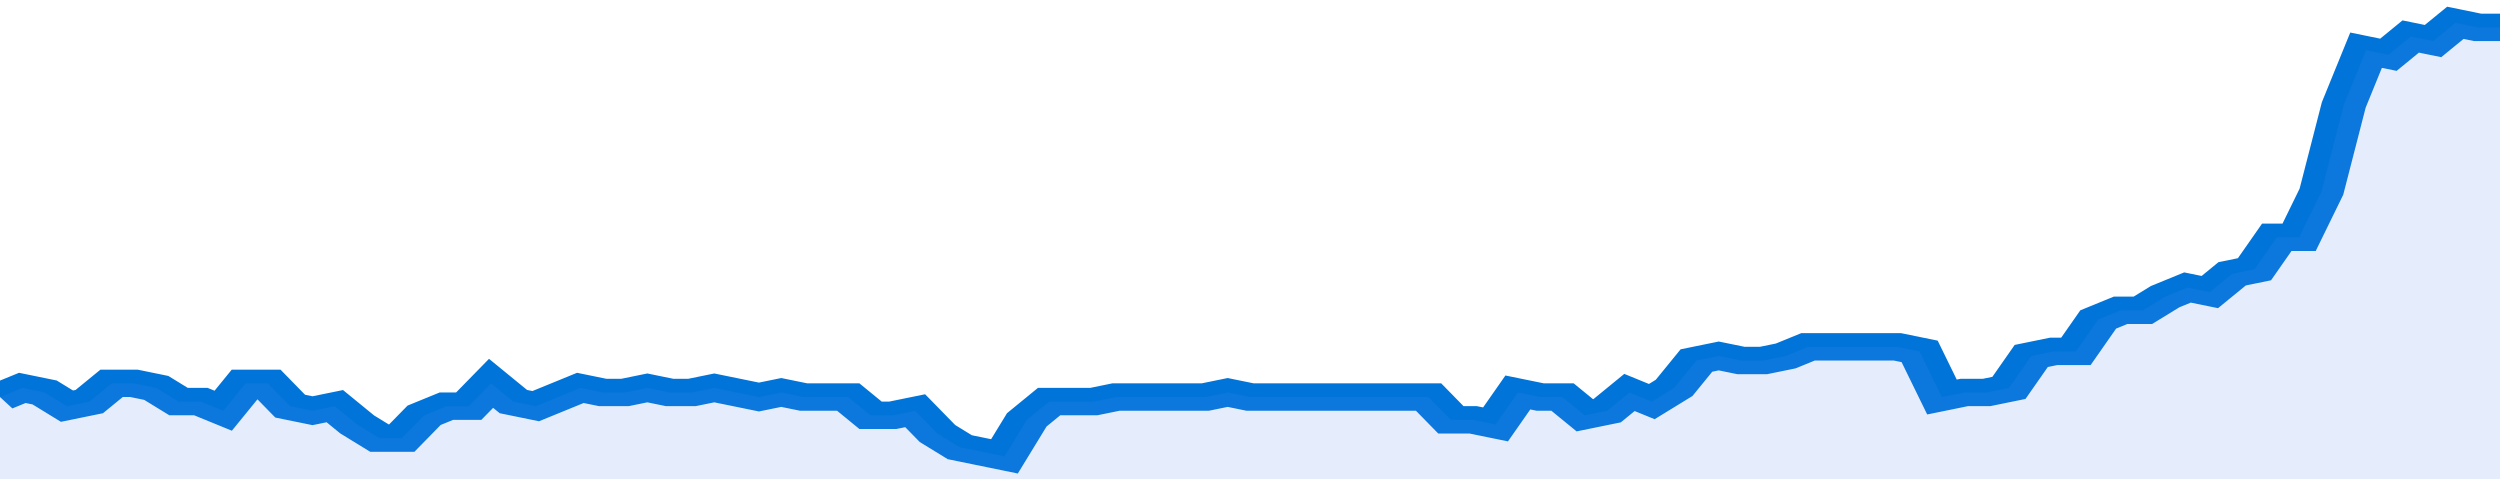 <svg xmlns="http://www.w3.org/2000/svg" viewBox="0 0 336 105" width="120" height="23" preserveAspectRatio="none">
				 <polyline fill="none" stroke="#0074d9" stroke-width="6" points="0, 87 3, 85 6, 86 9, 89 12, 88 15, 84 18, 84 21, 85 24, 88 27, 88 30, 90 33, 84 36, 84 39, 89 42, 90 45, 89 48, 93 51, 96 54, 96 57, 91 60, 89 63, 89 66, 84 69, 88 72, 89 75, 87 78, 85 81, 86 84, 86 87, 85 90, 86 93, 86 96, 85 99, 86 102, 87 105, 86 108, 87 111, 87 114, 87 117, 91 120, 91 123, 90 126, 95 129, 98 132, 99 135, 100 138, 92 141, 88 144, 88 147, 88 150, 87 153, 87 156, 87 159, 87 162, 87 165, 86 168, 87 171, 87 174, 87 177, 87 180, 87 183, 87 186, 87 189, 87 192, 87 195, 92 198, 92 201, 93 204, 86 207, 87 210, 87 213, 91 216, 90 219, 86 222, 88 225, 85 228, 79 231, 78 234, 79 237, 79 240, 78 243, 76 246, 76 249, 76 252, 76 255, 76 258, 77 261, 87 264, 86 267, 86 270, 85 273, 78 276, 77 279, 77 282, 70 285, 68 288, 68 291, 65 294, 63 297, 64 300, 60 303, 59 306, 52 309, 52 312, 42 315, 23 318, 11 321, 12 324, 8 327, 9 330, 5 333, 6 336, 6 336, 6 "> </polyline>
				 <polygon fill="#5085ec" opacity="0.15" points="0, 105 0, 87 3, 85 6, 86 9, 89 12, 88 15, 84 18, 84 21, 85 24, 88 27, 88 30, 90 33, 84 36, 84 39, 89 42, 90 45, 89 48, 93 51, 96 54, 96 57, 91 60, 89 63, 89 66, 84 69, 88 72, 89 75, 87 78, 85 81, 86 84, 86 87, 85 90, 86 93, 86 96, 85 99, 86 102, 87 105, 86 108, 87 111, 87 114, 87 117, 91 120, 91 123, 90 126, 95 129, 98 132, 99 135, 100 138, 92 141, 88 144, 88 147, 88 150, 87 153, 87 156, 87 159, 87 162, 87 165, 86 168, 87 171, 87 174, 87 177, 87 180, 87 183, 87 186, 87 189, 87 192, 87 195, 92 198, 92 201, 93 204, 86 207, 87 210, 87 213, 91 216, 90 219, 86 222, 88 225, 85 228, 79 231, 78 234, 79 237, 79 240, 78 243, 76 246, 76 249, 76 252, 76 255, 76 258, 77 261, 87 264, 86 267, 86 270, 85 273, 78 276, 77 279, 77 282, 70 285, 68 288, 68 291, 65 294, 63 297, 64 300, 60 303, 59 306, 52 309, 52 312, 42 315, 23 318, 11 321, 12 324, 8 327, 9 330, 5 333, 6 336, 6 336, 105 "></polygon>
			</svg>